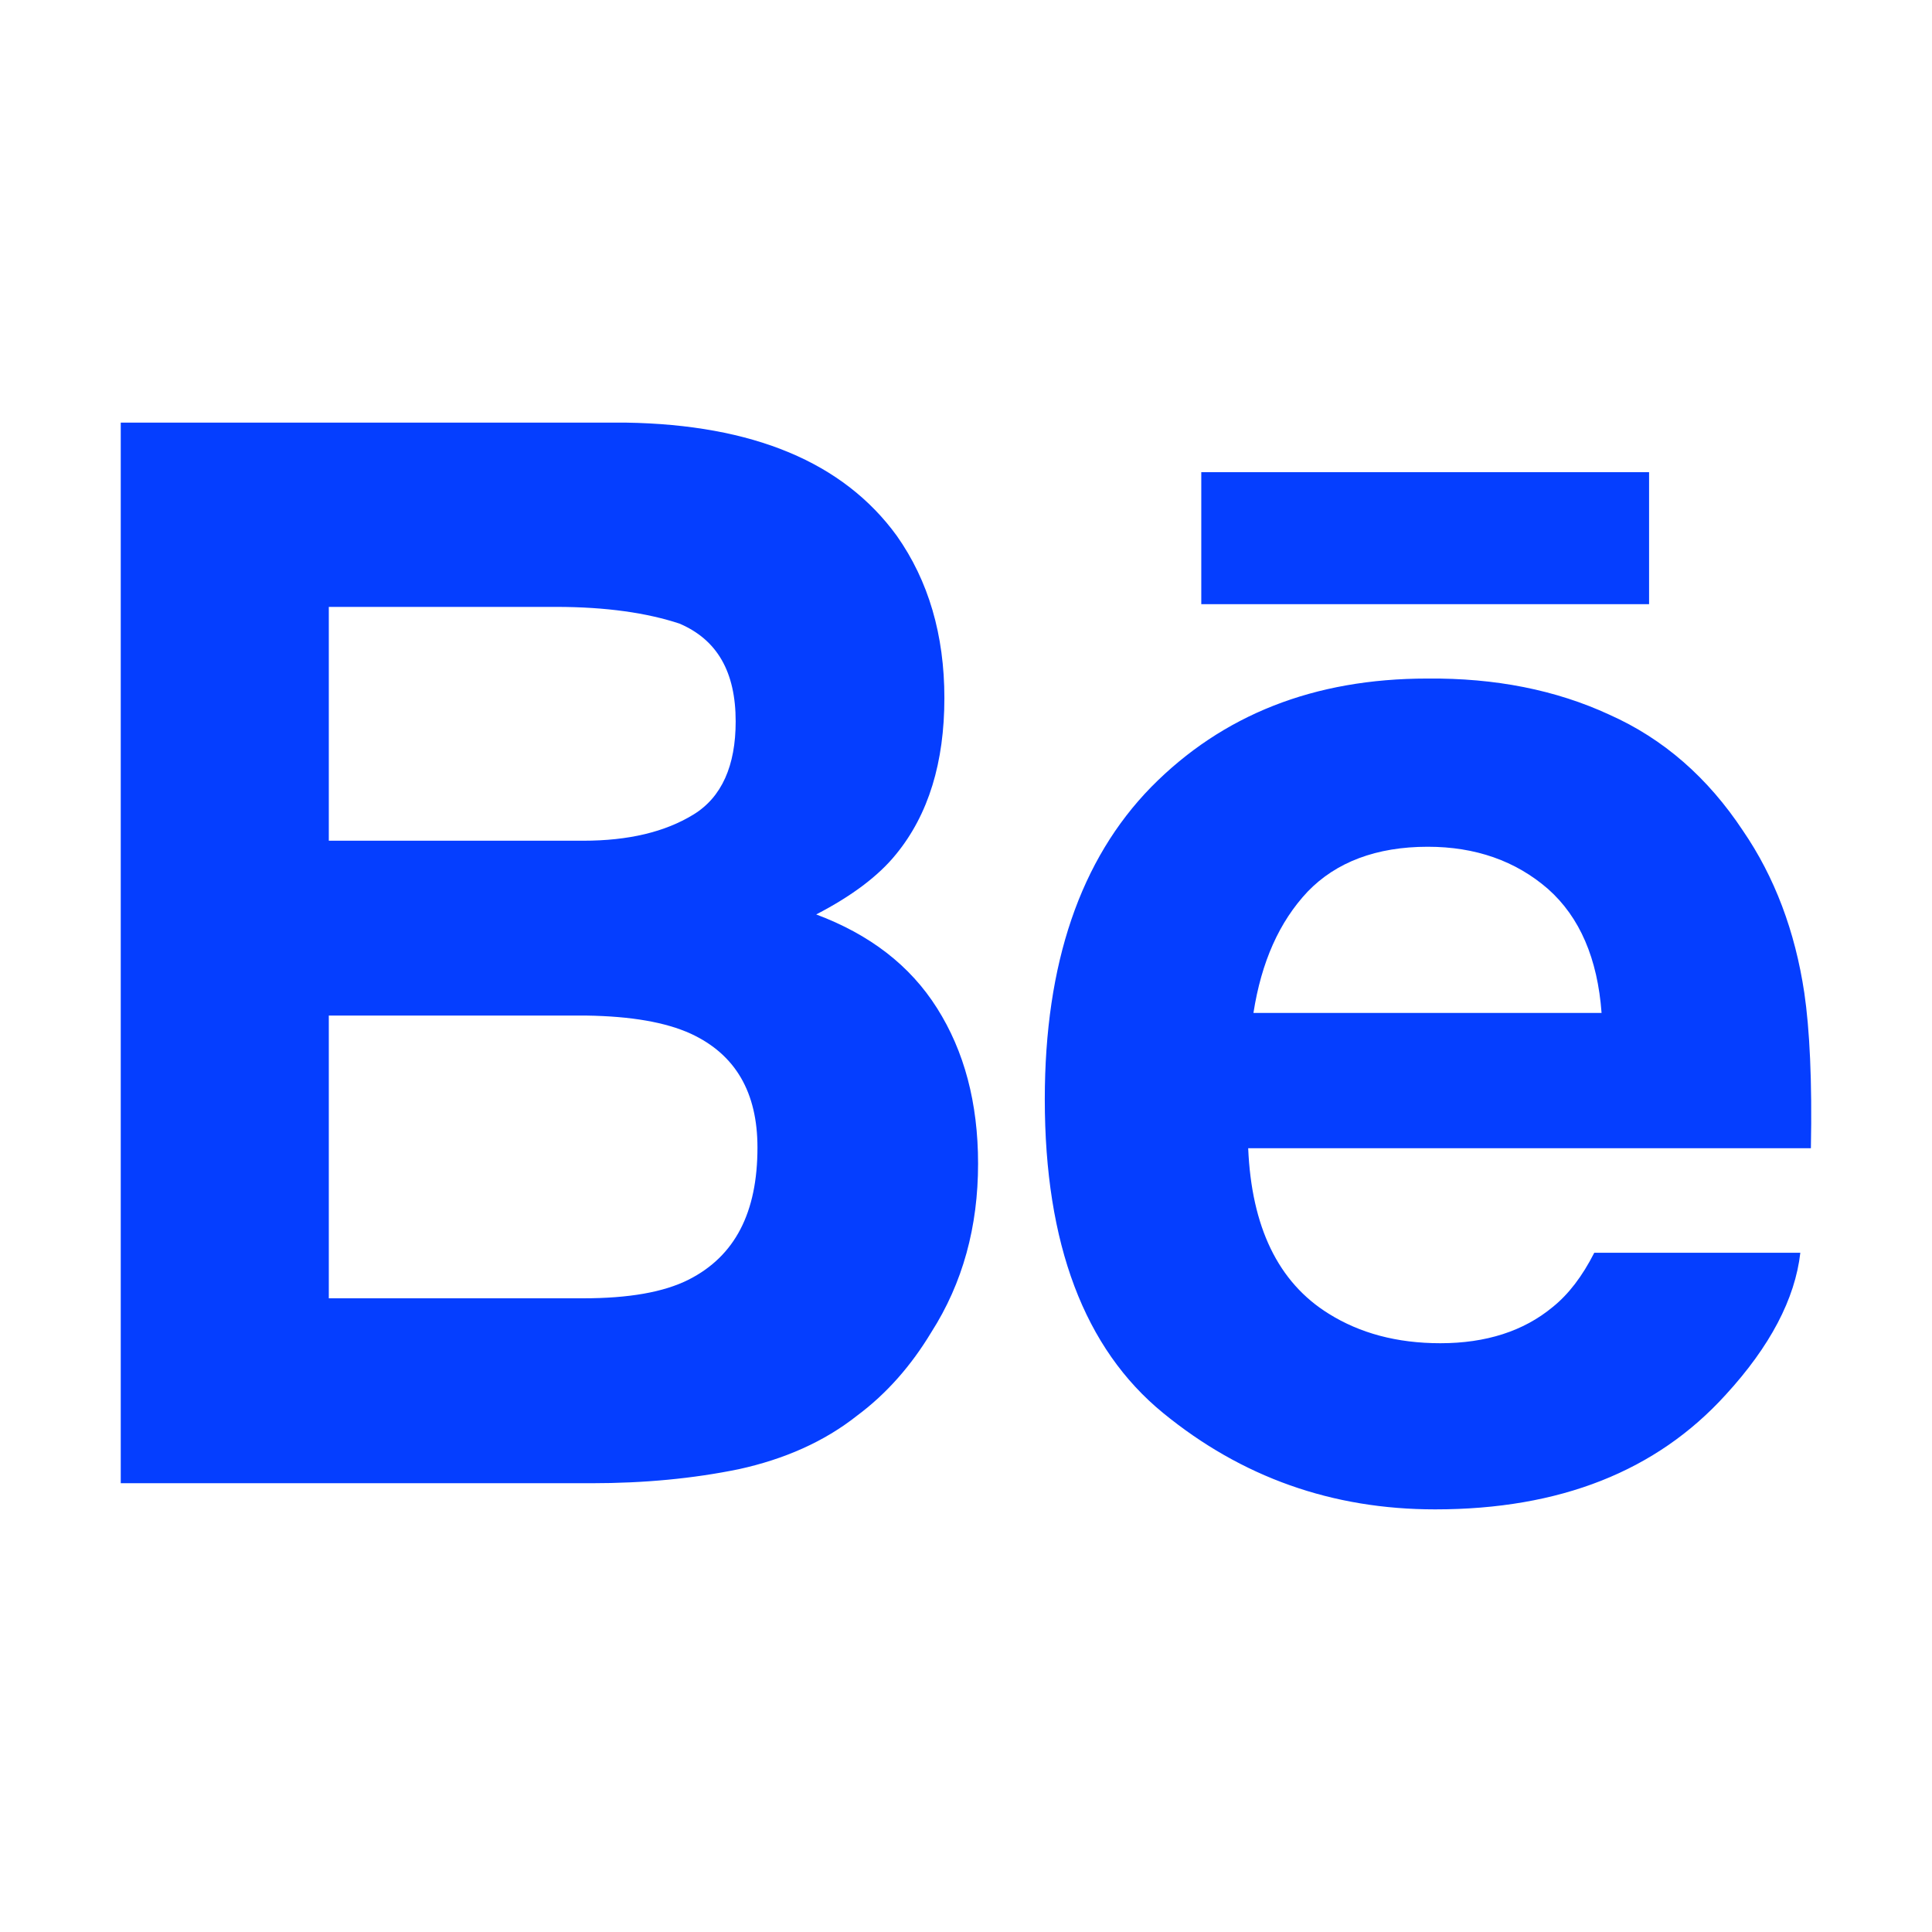 <?xml version="1.0" encoding="utf-8"?>
<svg xmlns="http://www.w3.org/2000/svg" fill="none" height="100%" overflow="visible" preserveAspectRatio="none" style="display: block;" viewBox="0 0 32 32" width="100%">
<g id="Frame 122">
<g id="behance-svgrepo-com">
<path d="M14.854 8.875C15.379 9.619 15.642 10.518 15.642 11.561C15.642 12.626 15.379 13.492 14.843 14.147C14.548 14.513 14.099 14.846 13.519 15.146C14.405 15.478 15.073 15.989 15.521 16.699C15.97 17.409 16.2 18.264 16.2 19.274C16.2 20.317 15.948 21.249 15.423 22.07C15.095 22.614 14.69 23.08 14.198 23.446C13.651 23.879 12.994 24.168 12.239 24.334C11.485 24.489 10.675 24.567 9.789 24.567H2V7H10.369C12.469 7.033 13.968 7.655 14.854 8.875ZM5.446 10.052V13.925H9.658C10.412 13.925 11.014 13.78 11.485 13.492C11.955 13.204 12.185 12.682 12.185 11.949C12.185 11.128 11.879 10.596 11.255 10.329C10.719 10.152 10.041 10.052 9.209 10.052H5.446ZM5.446 16.821V21.504H9.658C10.412 21.504 10.992 21.404 11.408 21.194C12.174 20.805 12.546 20.084 12.546 19.007C12.546 18.097 12.185 17.465 11.441 17.121C11.025 16.932 10.456 16.832 9.712 16.821H5.446ZM26.658 11.838C27.555 12.238 28.288 12.882 28.868 13.758C29.393 14.524 29.732 15.423 29.885 16.444C29.973 17.043 30.016 17.898 29.994 19.018H20.674C20.729 20.317 21.166 21.238 22.009 21.76C22.523 22.081 23.135 22.248 23.857 22.248C24.612 22.248 25.236 22.048 25.717 21.649C25.98 21.438 26.209 21.138 26.406 20.75H29.819C29.732 21.515 29.316 22.303 28.583 23.102C27.435 24.367 25.837 25 23.77 25C22.063 25 20.564 24.467 19.263 23.402C17.961 22.337 17.305 20.605 17.305 18.208C17.305 15.956 17.895 14.236 19.066 13.037C20.247 11.838 21.768 11.239 23.639 11.239C24.765 11.228 25.772 11.428 26.658 11.838ZM21.659 14.768C21.188 15.268 20.893 15.933 20.761 16.777H26.527C26.461 15.878 26.166 15.19 25.64 14.724C25.104 14.258 24.437 14.025 23.649 14.025C22.796 14.025 22.129 14.28 21.659 14.768ZM27.314 7.821H19.897V10.007H27.314V7.821Z" fill="#053EFF" id="Vector"/>
</g>
</g>
</svg>
